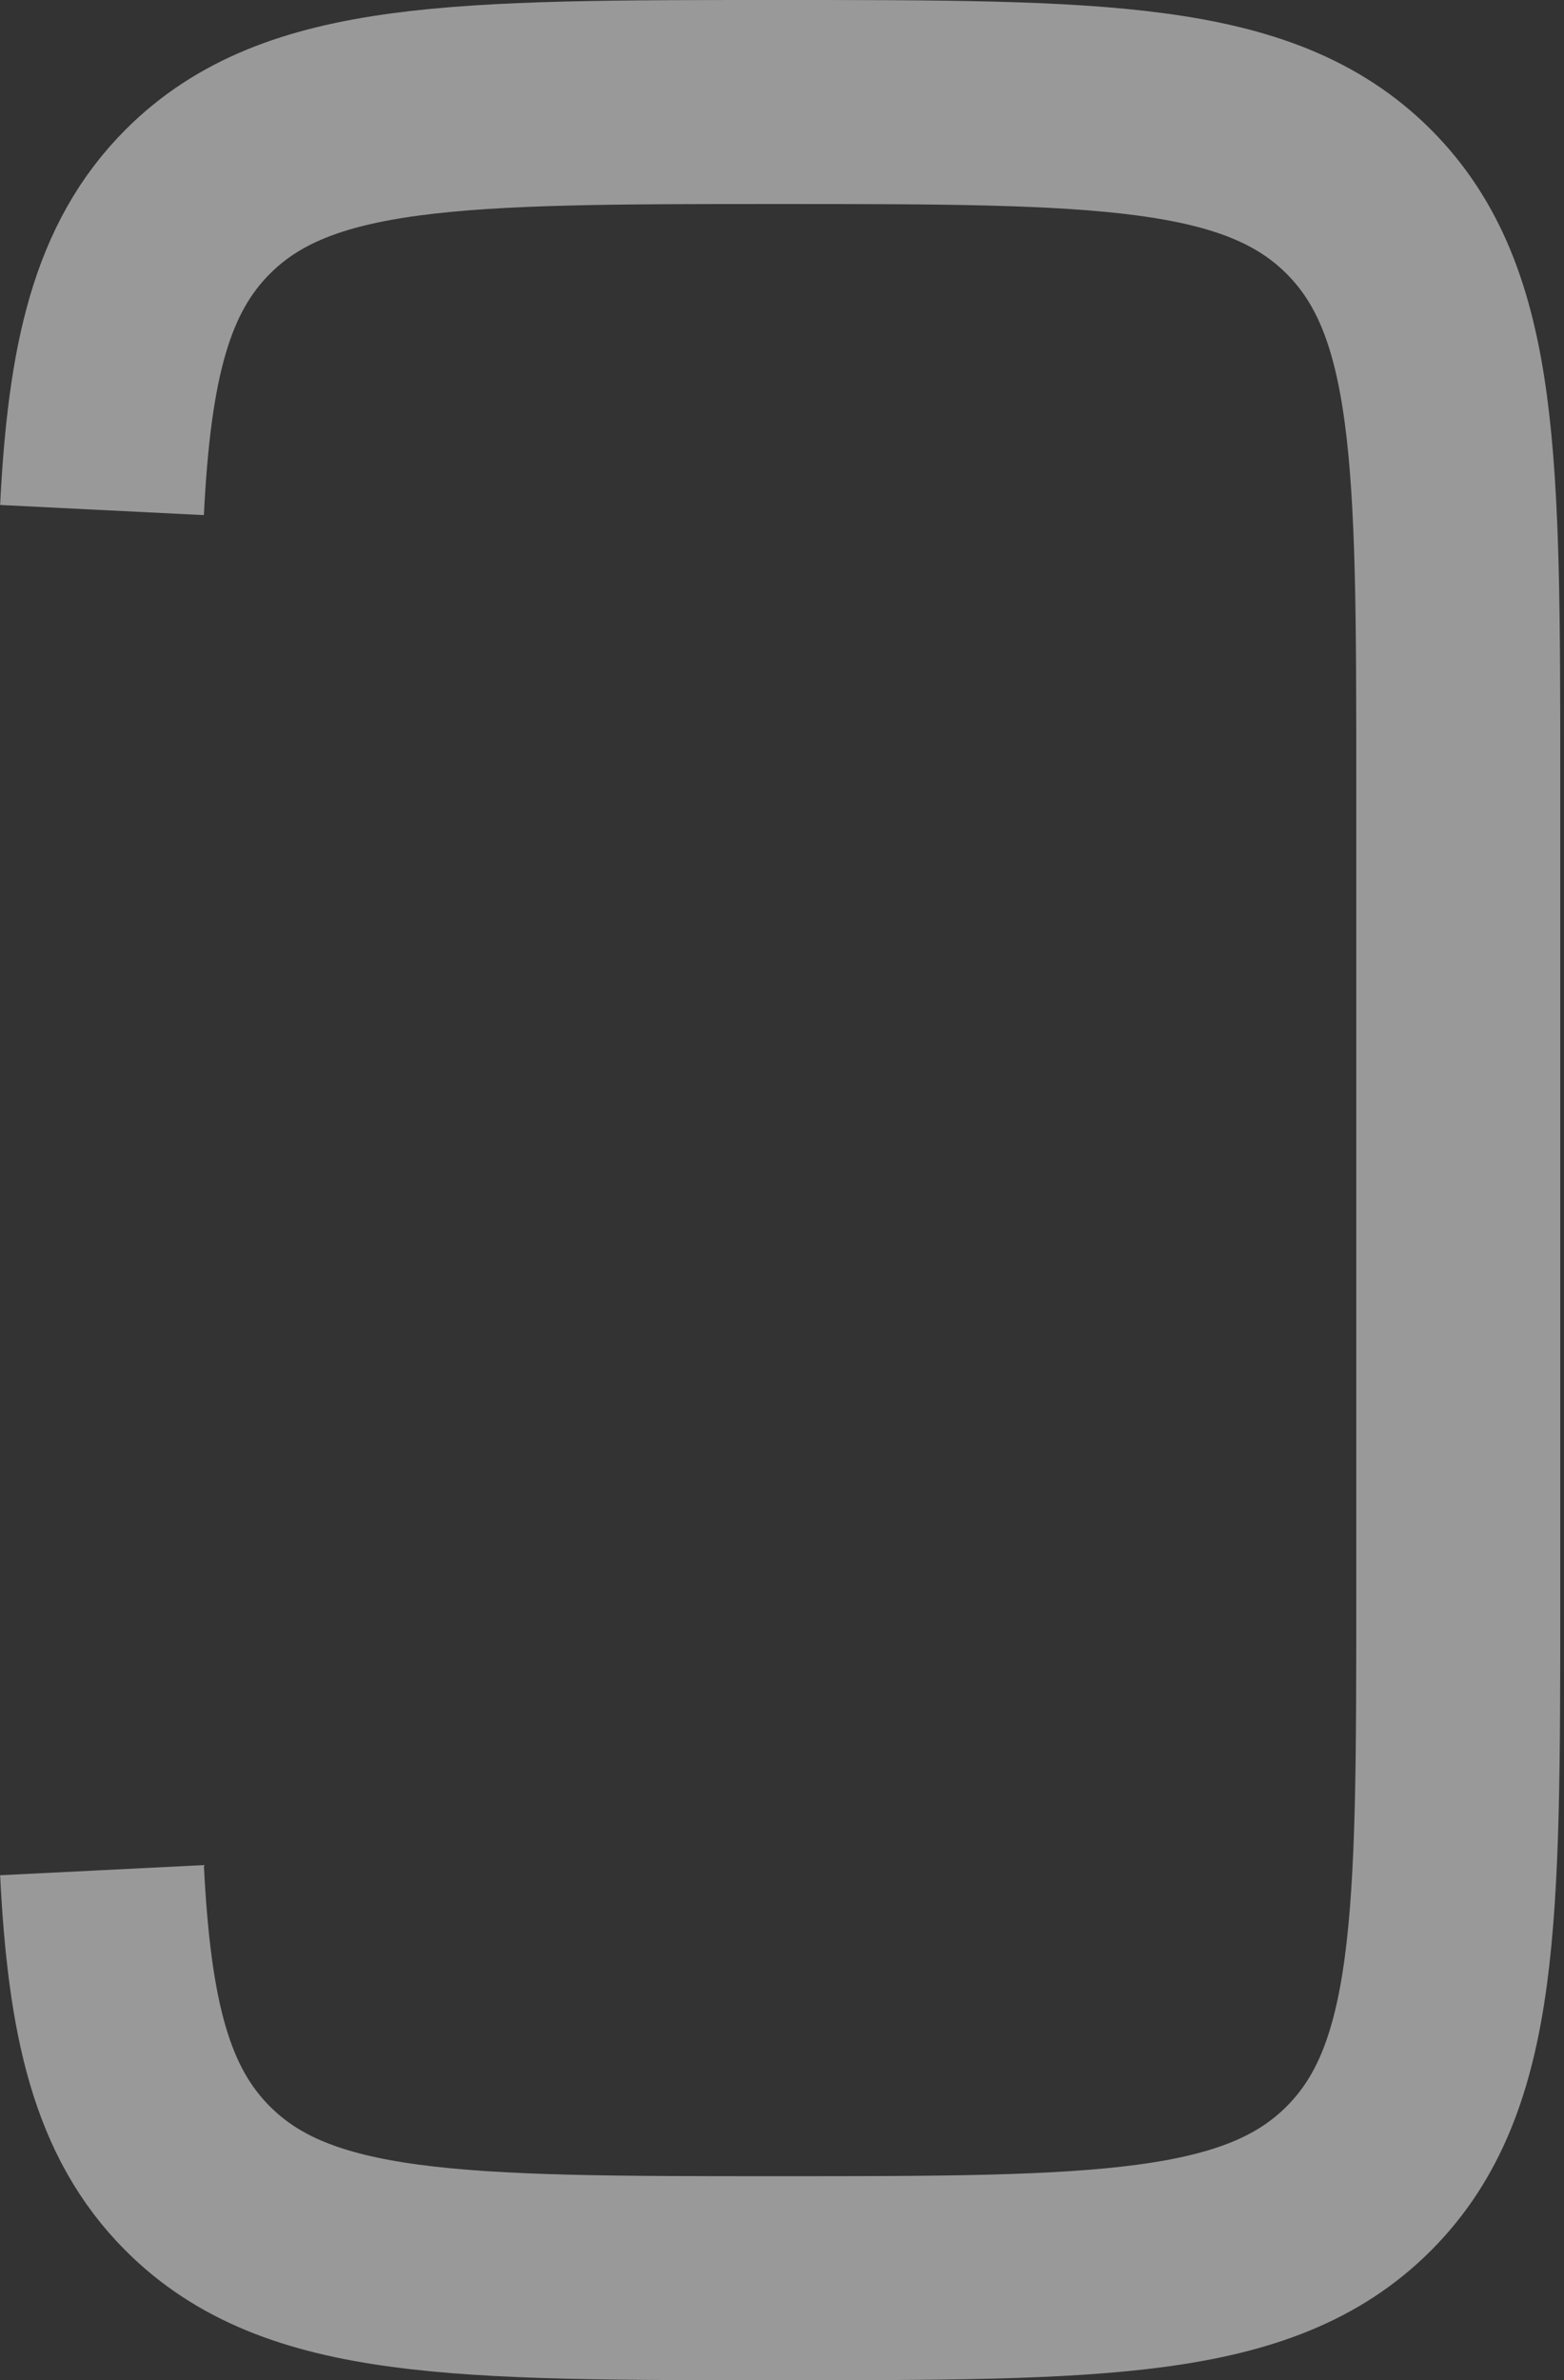 <?xml version="1.0" encoding="utf-8"?>
<svg xmlns="http://www.w3.org/2000/svg" fill="none" height="100%" overflow="visible" preserveAspectRatio="none" style="display: block;" viewBox="0 0 92 140" width="100%">
<rect x="0" y="0" width="92" height="140" fill="#333333" stroke="none"/>
<path d="M6 110C6.437 118.774 7.743 124.247 11.637 128.142C17.495 134 26.923 134 45.78 134C64.636 134 74.064 134 79.922 128.142C85.78 122.284 85.78 112.856 85.78 94V46C85.78 27.144 85.78 17.716 79.922 11.858C74.064 6 64.636 6 45.78 6C26.923 6 17.495 6 11.637 11.858C7.743 15.753 6.437 21.226 6 30" id="Vector" stroke="white" stroke-linejoin="round" stroke-opacity="0.5" stroke-width="12"/>
</svg>